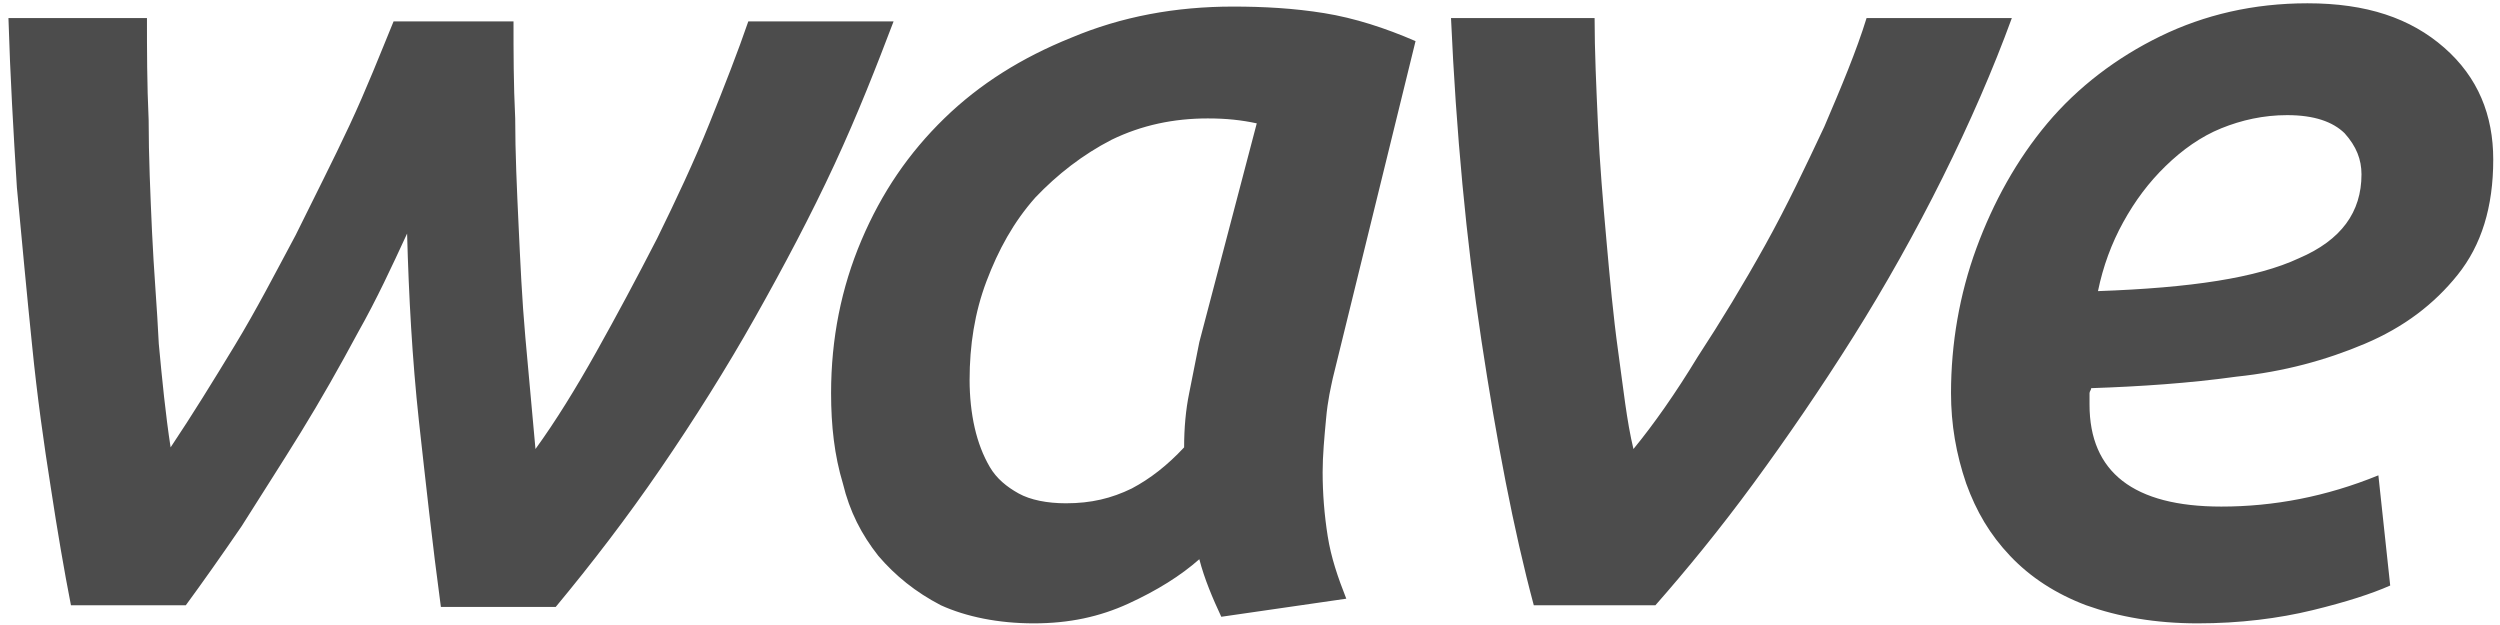 <?xml version="1.0" encoding="UTF-8"?> <svg xmlns="http://www.w3.org/2000/svg" width="472" height="118" viewBox="0 0 472 118" fill="none"> <g opacity="0.7"> <path d="M76.86 44.095C73.989 50.305 71.119 56.516 67.611 62.726C64.103 69.247 60.595 75.458 56.768 81.668C52.941 87.879 49.114 93.779 45.605 99.368C41.779 104.958 38.27 109.926 35.081 114.274H13.395C12.119 107.753 10.843 100.3 9.568 91.916C8.292 83.842 7.016 74.837 6.06 65.211C5.103 55.895 4.146 45.647 3.189 35.4C2.551 25.153 1.914 14.284 1.595 3.416H27.746C27.746 9.316 27.746 15.837 28.065 22.669C28.065 29.5 28.384 36.642 28.703 43.784C29.022 50.926 29.66 58.069 29.979 64.9C30.616 71.732 31.254 78.253 32.211 84.463C36.357 78.253 40.184 72.042 44.33 65.211C48.476 58.379 51.984 51.547 55.811 44.405C59.319 37.263 62.827 30.432 66.016 23.6C69.206 16.768 71.757 10.247 74.308 4.037H96.951C96.951 9.937 96.951 15.837 97.27 22.358C97.27 28.879 97.589 35.711 97.908 42.542C98.227 49.374 98.546 56.516 99.184 63.658C99.822 70.8 100.46 77.942 101.097 84.774C104.924 79.495 108.751 73.284 112.579 66.453C116.406 59.621 120.233 52.479 124.06 45.026C127.568 37.884 131.076 30.432 133.946 23.29C136.816 16.147 139.368 9.626 141.281 4.037H168.708C165.519 12.421 162.011 21.426 157.546 31.053C153.081 40.679 147.979 50.305 142.557 59.932C137.135 69.558 131.076 79.184 124.697 88.5C118.319 97.816 111.622 106.511 104.924 114.584H83.238C81.643 102.784 80.368 90.984 79.092 79.495C77.816 67.695 77.178 55.895 76.86 44.095ZM251.627 71.421C251.308 72.974 250.67 75.458 250.351 79.184C250.033 82.6 249.714 86.016 249.714 89.121C249.714 93.158 250.033 97.195 250.67 101.232C251.308 105.268 252.584 108.995 254.179 113.032L230.579 116.447C228.984 113.032 227.389 109.305 226.433 105.579C222.924 108.684 218.46 111.479 213.038 113.963C207.616 116.447 201.876 117.69 195.179 117.69C188.481 117.69 182.422 116.447 177.638 114.274C172.854 111.79 169.027 108.684 165.838 104.958C162.649 100.921 160.416 96.574 159.141 91.295C157.546 86.016 156.908 80.426 156.908 74.216C156.908 63.968 158.822 54.342 162.649 45.337C166.476 36.332 171.579 28.879 178.276 22.358C184.973 15.837 192.946 10.868 202.195 7.142C211.762 3.105 221.968 1.242 232.811 1.242C238.551 1.242 244.292 1.553 250.033 2.484C255.773 3.416 261.514 5.279 267.254 7.763L251.627 71.421ZM237.276 23.29C234.406 22.669 231.535 22.358 228.027 22.358C221.649 22.358 215.589 23.6 209.849 26.395C204.427 29.189 199.643 32.916 195.497 37.263C191.351 41.921 188.481 47.2 186.249 53.1C184.016 59 183.06 65.211 183.06 71.732C183.06 74.837 183.379 77.942 184.016 80.737C184.654 83.532 185.611 86.016 186.887 88.189C188.162 90.363 190.076 91.916 192.308 93.158C194.541 94.4 197.73 95.021 201.238 95.021C206.022 95.021 209.849 94.09 213.676 92.226C217.184 90.363 220.373 87.879 223.562 84.463C223.562 80.737 223.881 77.321 224.519 74.216C225.157 71.111 225.795 67.695 226.433 64.59L237.276 23.29ZM289.579 114.274C285.751 99.99 282.562 83.221 279.692 64.279C276.822 45.337 274.908 24.842 273.951 3.416H301.06C301.06 9.626 301.379 16.458 301.697 23.6C302.016 30.742 302.654 38.195 303.292 45.337C303.93 52.479 304.568 59.621 305.524 66.453C306.481 73.284 307.119 79.495 308.395 84.774C312.222 80.116 316.368 74.216 320.514 67.384C324.979 60.553 329.124 53.721 333.27 46.269C337.416 38.816 340.924 31.363 344.433 23.911C347.622 16.458 350.492 9.626 352.406 3.416H379.833C376.324 13.042 371.86 23.29 366.757 33.537C361.654 43.784 355.914 54.032 349.854 63.658C343.795 73.284 337.416 82.6 331.038 91.295C324.66 99.99 318.281 107.753 312.541 114.274H289.579ZM368.351 74.216C368.351 64.9 369.946 55.584 373.135 46.889C376.324 38.195 380.789 30.121 386.53 23.29C392.27 16.458 399.606 10.868 407.897 6.832C416.189 2.795 425.438 0.621 435.643 0.621C446.806 0.621 455.097 3.416 461.476 9.005C467.854 14.595 470.724 21.737 470.724 30.121C470.724 39.126 468.492 46.269 464.027 51.858C459.562 57.447 453.822 61.795 446.487 64.9C439.151 68.005 431.178 70.179 422.249 71.111C413.319 72.353 404.07 72.974 394.822 73.284C394.822 73.595 394.503 73.905 394.503 74.216V76.389C394.503 89.121 402.795 95.642 419.379 95.642C429.265 95.642 439.151 93.779 449.038 89.742L451.27 110.547C447.762 112.1 442.978 113.653 436.6 115.205C430.222 116.758 422.887 117.69 414.914 117.69C406.941 117.69 399.924 116.447 393.865 114.274C388.124 112.1 383.341 108.995 379.514 104.958C375.687 100.921 373.135 96.574 371.222 91.295C369.308 85.705 368.351 80.116 368.351 74.216ZM431.816 21.737C427.351 21.737 423.206 22.669 419.379 24.221C415.551 25.774 412.043 28.258 408.854 31.363C405.665 34.468 403.114 37.884 400.881 41.921C398.649 45.958 397.054 50.305 396.097 54.963C413.638 54.342 426.076 52.479 434.049 48.753C442.022 45.337 445.849 40.058 445.849 32.916C445.849 30.121 444.892 27.637 442.66 25.153C440.427 22.979 436.919 21.737 431.816 21.737Z" fill="black"></path> </g> </svg> 